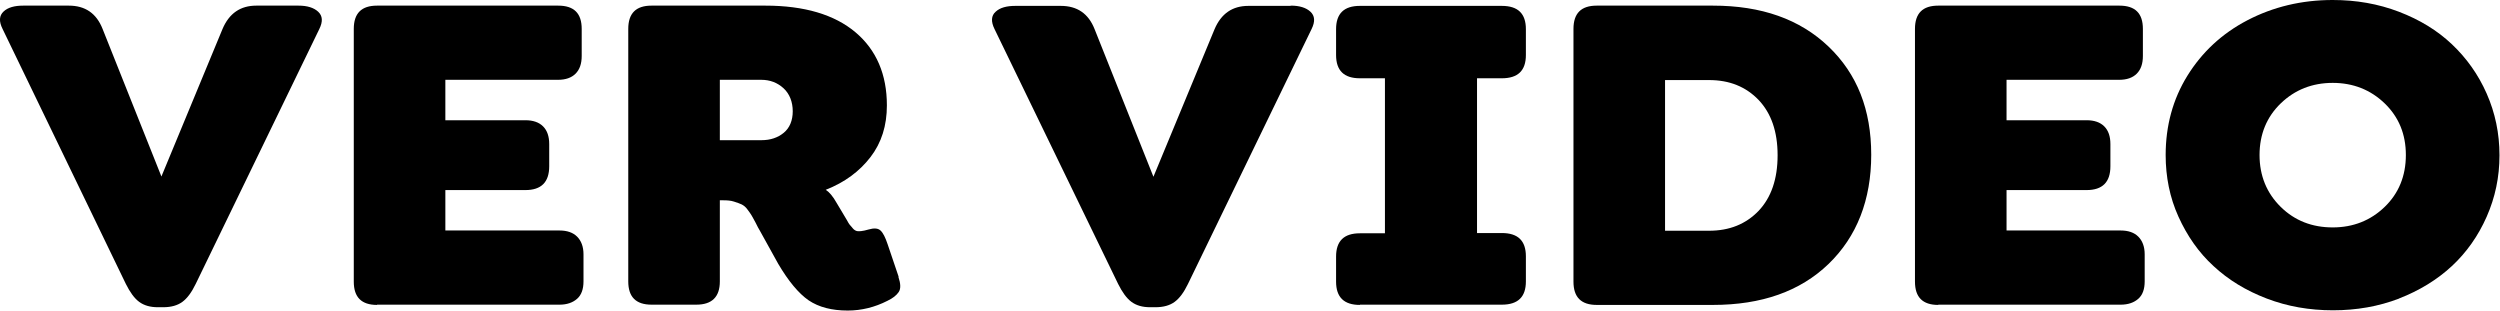 <?xml version="1.0" encoding="UTF-8"?>
<svg id="Capa_2" data-name="Capa 2" xmlns="http://www.w3.org/2000/svg" viewBox="0 0 97.73 12.14">
  <defs>
    <style>
      .cls-1 {
        stroke-width: 0px;
      }
    </style>
  </defs>
  <g id="Capa_1-2" data-name="Capa 1">
    <g>
      <path class="cls-1" d="m11.67.22c.34,0,.6.08.77.24s.19.38.04.68l-4.83,9.96c-.16.33-.33.56-.52.7s-.44.21-.75.21h-.21c-.3,0-.54-.07-.73-.21s-.36-.38-.52-.7L.1,1.13C-.05.83-.03.61.14.45c.17-.16.43-.23.77-.23h1.78c.64,0,1.08.3,1.32.91l2.3,5.77,2.39-5.77c.26-.61.7-.91,1.32-.91h1.65Z"/>
      <path class="cls-1" d="m14.74,11.92c-.61,0-.91-.3-.91-.91V1.13c0-.61.3-.91.91-.91h7.08c.62,0,.92.3.92.91v1.06c0,.3-.08.53-.24.69s-.39.24-.69.24h-4.4v1.58h3.13c.3,0,.53.08.69.24.16.16.24.39.24.69v.87c0,.62-.31.93-.93.93h-3.13v1.58h4.46c.3,0,.53.08.69.24s.25.39.25.69v1.06c0,.3-.08.53-.25.68s-.4.23-.69.23h-7.13Z"/>
      <path class="cls-1" d="m35.12,10.82c.09.27.1.47.01.6s-.23.24-.44.34c-.49.25-1.01.38-1.55.38-.62,0-1.13-.13-1.53-.4-.39-.27-.79-.75-1.19-1.43l-.72-1.3c-.04-.06-.09-.16-.16-.3s-.13-.23-.16-.29-.09-.13-.16-.23-.15-.16-.23-.2-.18-.07-.3-.11-.26-.05-.41-.05h-.14v3.17c0,.61-.31.91-.92.91h-1.75c-.61,0-.91-.3-.91-.91V1.13c0-.61.3-.91.91-.91h4.45c1.52,0,2.7.35,3.52,1.04.82.69,1.23,1.65,1.23,2.86,0,.79-.21,1.46-.64,2.02s-1.01.99-1.75,1.28c.13.08.28.25.43.52l.4.67s.02.04.05.09c.03.05.05.08.07.1s.04.05.07.08c.03.04.05.06.08.09.03.02.05.04.08.05.09.04.26.02.5-.05.21-.06.36-.05.46.04s.19.27.28.54l.43,1.27Zm-6.98-7.7v2.36h1.63c.35,0,.64-.1.87-.29s.35-.48.35-.84-.12-.68-.36-.9c-.24-.22-.53-.33-.87-.33h-1.63Z"/>
      <path class="cls-1" d="m50.46.22c.34,0,.6.08.77.24s.19.38.04.68l-4.83,9.96c-.16.33-.33.56-.52.7s-.44.21-.75.21h-.21c-.3,0-.54-.07-.73-.21s-.36-.38-.52-.7l-4.83-9.96c-.15-.3-.13-.53.04-.68.17-.16.43-.23.77-.23h1.78c.64,0,1.08.3,1.32.91l2.3,5.77,2.39-5.77c.26-.61.7-.91,1.32-.91h1.65Z"/>
      <path class="cls-1" d="m53.16,11.92c-.62,0-.93-.3-.93-.91v-.98c0-.61.31-.91.93-.91h.98V3.06h-.98c-.62,0-.93-.3-.93-.91v-1.01c0-.61.31-.91.93-.91h5.55c.63,0,.94.3.94.91v1.01c0,.61-.31.91-.94.91h-.97v6.05h.97c.63,0,.94.3.94.91v.98c0,.61-.31.91-.94.91h-5.55Z"/>
      <path class="cls-1" d="m62.42,11.92c-.61,0-.91-.3-.91-.91V1.13c0-.61.3-.91.91-.91h4.54c1.9,0,3.4.53,4.52,1.6s1.67,2.47,1.67,4.23-.56,3.2-1.67,4.27-2.62,1.6-4.52,1.6h-4.54Zm2.67-2.9h1.72c.8,0,1.44-.26,1.94-.78.49-.52.74-1.24.74-2.17s-.25-1.64-.74-2.16c-.5-.52-1.14-.78-1.94-.78h-1.72v5.9Z"/>
      <path class="cls-1" d="m75.77,11.92c-.61,0-.91-.3-.91-.91V1.13c0-.61.3-.91.91-.91h7.08c.62,0,.92.3.92.91v1.06c0,.3-.08.53-.24.69s-.39.24-.69.24h-4.4v1.58h3.13c.3,0,.53.08.69.24.16.16.24.39.24.69v.87c0,.62-.31.93-.93.93h-3.13v1.58h4.46c.3,0,.53.08.69.24s.25.39.25.69v1.06c0,.3-.08.53-.25.68s-.4.23-.69.23h-7.13Z"/>
      <path class="cls-1" d="m93.79,11.67c-.81.31-1.67.46-2.59.46s-1.78-.15-2.59-.46-1.5-.73-2.08-1.27c-.58-.53-1.03-1.18-1.37-1.93s-.5-1.56-.5-2.41c0-1.14.28-2.18.85-3.1s1.35-1.65,2.35-2.17c1-.52,2.11-.79,3.33-.79.92,0,1.78.15,2.59.46s1.5.73,2.07,1.27,1.03,1.18,1.36,1.93.5,1.55.5,2.41-.17,1.65-.5,2.4-.79,1.4-1.36,1.93-1.27.96-2.07,1.27Zm-4.63-3.58c.55.54,1.23.8,2.03.8s1.48-.27,2.03-.8.83-1.21.83-2.03-.28-1.49-.83-2.02-1.23-.8-2.03-.8-1.48.27-2.03.8c-.55.53-.83,1.21-.83,2.02s.28,1.49.83,2.03Z"/>
    </g>
  </g>
</svg>